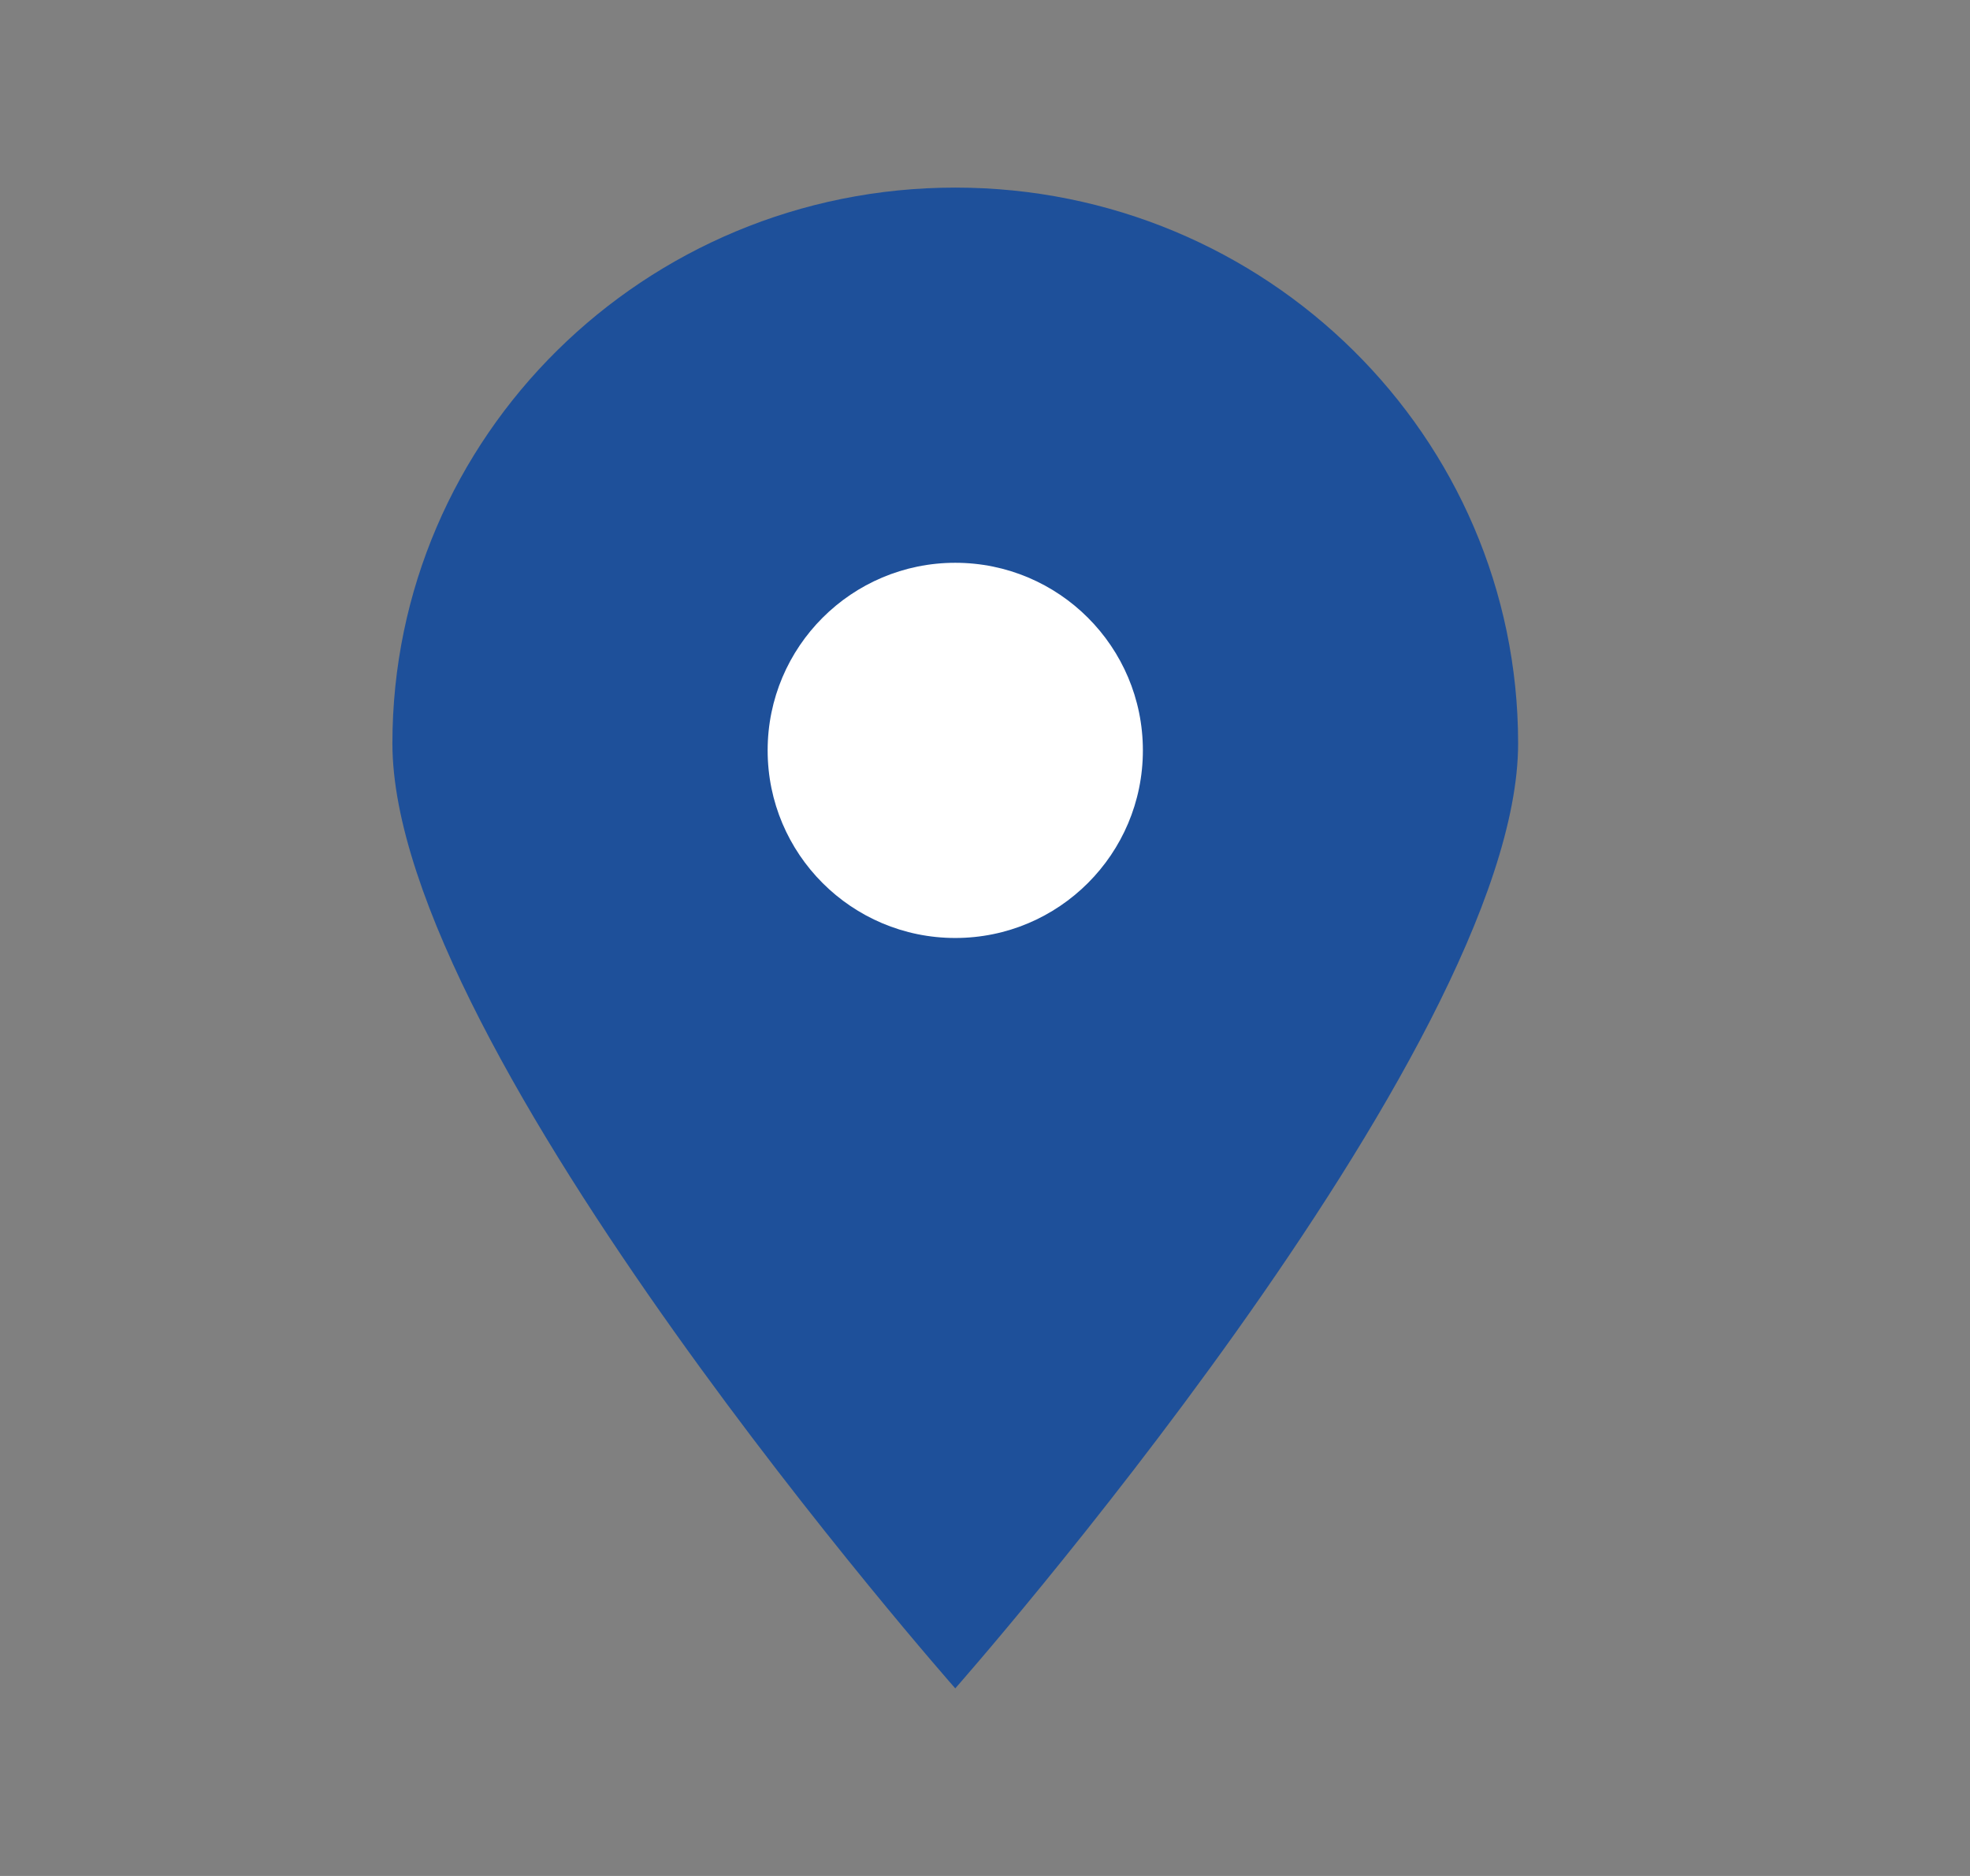 <svg width="21" height="20" fill="none" xmlns="http://www.w3.org/2000/svg"><rect width="100%" height="100%" fill="#808080" stroke="none"/><path d="M16.183 7.926c0 3.273-6 10.074-6 10.074s-6-6.801-6-10.074c0-3.273 2.686-5.926 6-5.926s6 2.653 6 5.926Z" fill="#1E509A"/><circle cx="10.183" cy="8" r="2" fill="#fff"/></svg>
